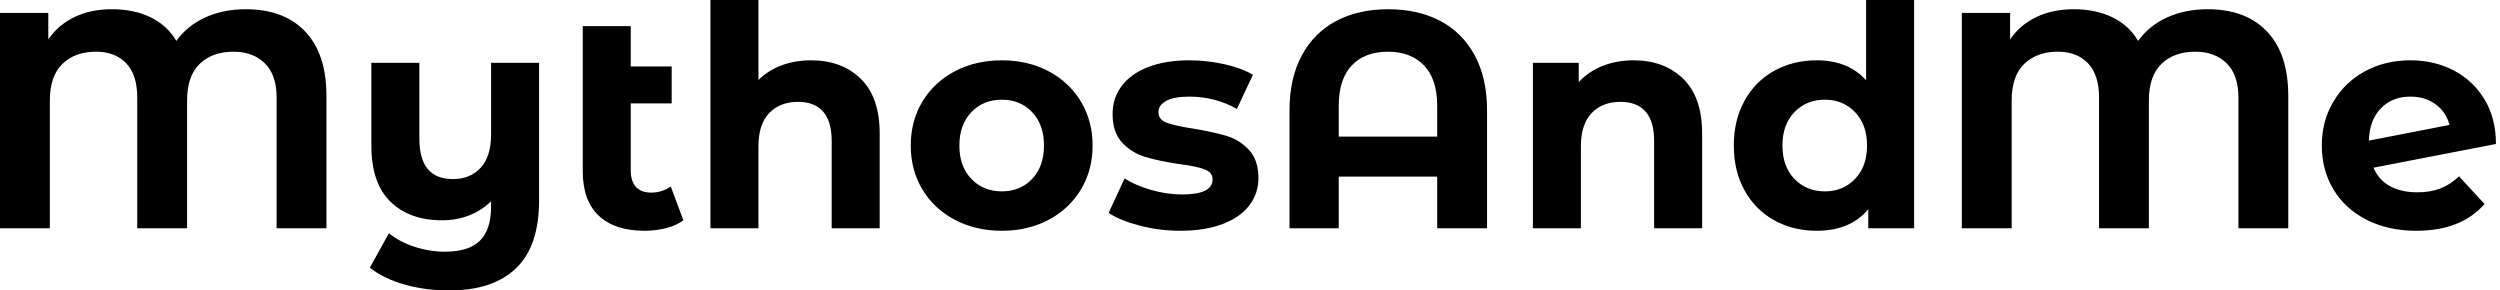 <svg baseProfile="full" height="28" version="1.1" viewBox="0 0 241 28" width="241" xmlns="http://www.w3.org/2000/svg" xmlns:ev="http://www.w3.org/2001/xml-events" xmlns:xlink="http://www.w3.org/1999/xlink"><defs /><g><path d="M33.932 9.254V22.008H29.127V9.403Q29.127 7.208 27.985 6.095Q26.843 4.983 24.975 4.983Q22.928 4.983 21.712 6.155Q20.496 7.326 20.496 9.699V22.008H15.691V9.403Q15.691 7.208 14.623 6.095Q13.555 4.983 11.716 4.983Q9.699 4.983 8.483 6.155Q7.267 7.326 7.267 9.699V22.008H2.462V1.246H7.119V3.797Q8.068 2.403 9.64 1.646Q11.212 0.89 13.258 0.89Q15.394 0.89 16.996 1.676Q18.597 2.462 19.458 3.945Q20.525 2.462 22.261 1.676Q23.996 0.89 26.161 0.89Q29.839 0.89 31.886 3.04Q33.932 5.191 33.932 9.254Z M54.428 6.051V19.339Q54.428 23.729 52.203 25.864Q49.979 28.0 45.737 28.0Q43.483 28.0 41.481 27.436Q39.479 26.873 38.114 25.805L39.953 22.483Q40.962 23.314 42.415 23.788Q43.869 24.263 45.352 24.263Q47.665 24.263 48.733 23.195Q49.801 22.127 49.801 19.932V19.398Q48.911 20.288 47.695 20.763Q46.479 21.237 45.085 21.237Q41.941 21.237 40.102 19.443Q38.263 17.648 38.263 14.059V6.051H42.89V13.377Q42.89 17.263 46.123 17.263Q47.784 17.263 48.792 16.18Q49.801 15.097 49.801 12.962V6.051Z M68.339 21.237Q67.657 21.742 66.663 21.994Q65.669 22.246 64.602 22.246Q61.725 22.246 60.182 20.792Q58.64 19.339 58.64 16.521V2.521H63.267V6.407H67.212V9.966H63.267V16.462Q63.267 17.47 63.771 18.019Q64.275 18.568 65.225 18.568Q66.292 18.568 67.123 17.975Z M87.263 12.873V22.008H82.636V13.585Q82.636 11.686 81.805 10.752Q80.975 9.818 79.403 9.818Q77.653 9.818 76.614 10.9Q75.576 11.983 75.576 14.119V22.008H70.949V0.0H75.576V7.712Q76.496 6.792 77.801 6.303Q79.106 5.814 80.648 5.814Q83.614 5.814 85.439 7.593Q87.263 9.373 87.263 12.873Z M90.258 14.03Q90.258 11.657 91.386 9.788Q92.513 7.919 94.515 6.867Q96.517 5.814 99.038 5.814Q101.559 5.814 103.547 6.867Q105.534 7.919 106.661 9.788Q107.788 11.657 107.788 14.03Q107.788 16.403 106.661 18.271Q105.534 20.14 103.547 21.193Q101.559 22.246 99.038 22.246Q96.517 22.246 94.515 21.193Q92.513 20.14 91.386 18.271Q90.258 16.403 90.258 14.03ZM103.102 14.03Q103.102 12.013 101.96 10.811Q100.818 9.61 99.038 9.61Q97.258 9.61 96.102 10.811Q94.945 12.013 94.945 14.03Q94.945 16.047 96.102 17.248Q97.258 18.449 99.038 18.449Q100.818 18.449 101.96 17.248Q103.102 16.047 103.102 14.03Z M109.331 20.525 110.873 17.203Q111.941 17.886 113.453 18.316Q114.966 18.746 116.419 18.746Q119.356 18.746 119.356 17.292Q119.356 16.61 118.555 16.314Q117.754 16.017 116.093 15.809Q114.136 15.513 112.86 15.127Q111.585 14.742 110.65 13.763Q109.716 12.784 109.716 10.975Q109.716 9.462 110.591 8.29Q111.466 7.119 113.142 6.466Q114.818 5.814 117.102 5.814Q118.792 5.814 120.468 6.184Q122.144 6.555 123.242 7.208L121.699 10.5Q119.593 9.314 117.102 9.314Q115.619 9.314 114.877 9.729Q114.136 10.144 114.136 10.797Q114.136 11.538 114.936 11.835Q115.737 12.131 117.487 12.398Q119.445 12.725 120.691 13.095Q121.936 13.466 122.856 14.445Q123.775 15.424 123.775 17.174Q123.775 18.657 122.886 19.814Q121.996 20.97 120.29 21.608Q118.585 22.246 116.242 22.246Q114.254 22.246 112.356 21.756Q110.458 21.267 109.331 20.525Z M145.814 10.648V22.008H141.008V17.025H131.517V22.008H126.771V10.648Q126.771 7.534 127.958 5.339Q129.144 3.144 131.28 2.017Q133.415 0.89 136.292 0.89Q139.169 0.89 141.305 2.017Q143.441 3.144 144.627 5.339Q145.814 7.534 145.814 10.648ZM141.008 13.169V10.203Q141.008 7.623 139.733 6.303Q138.458 4.983 136.263 4.983Q134.038 4.983 132.778 6.303Q131.517 7.623 131.517 10.203V13.169Z M166.547 12.873V22.008H161.919V13.585Q161.919 11.686 161.089 10.752Q160.258 9.818 158.686 9.818Q156.936 9.818 155.898 10.9Q154.86 11.983 154.86 14.119V22.008H150.233V6.051H154.653V7.919Q155.572 6.911 156.936 6.362Q158.301 5.814 159.932 5.814Q162.898 5.814 164.722 7.593Q166.547 9.373 166.547 12.873Z M186.983 0.0V22.008H182.564V20.169Q180.843 22.246 177.581 22.246Q175.326 22.246 173.502 21.237Q171.678 20.229 170.64 18.36Q169.602 16.492 169.602 14.03Q169.602 11.568 170.64 9.699Q171.678 7.831 173.502 6.822Q175.326 5.814 177.581 5.814Q180.636 5.814 182.356 7.742V0.0ZM182.445 14.03Q182.445 12.013 181.288 10.811Q180.131 9.61 178.381 9.61Q176.602 9.61 175.445 10.811Q174.288 12.013 174.288 14.03Q174.288 16.047 175.445 17.248Q176.602 18.449 178.381 18.449Q180.131 18.449 181.288 17.248Q182.445 16.047 182.445 14.03Z M223.051 9.254V22.008H218.246V9.403Q218.246 7.208 217.104 6.095Q215.962 4.983 214.093 4.983Q212.047 4.983 210.831 6.155Q209.614 7.326 209.614 9.699V22.008H204.809V9.403Q204.809 7.208 203.742 6.095Q202.674 4.983 200.835 4.983Q198.818 4.983 197.602 6.155Q196.386 7.326 196.386 9.699V22.008H191.581V1.246H196.237V3.797Q197.186 2.403 198.758 1.646Q200.331 0.89 202.377 0.89Q204.513 0.89 206.114 1.676Q207.716 2.462 208.576 3.945Q209.644 2.462 211.379 1.676Q213.114 0.89 215.28 0.89Q218.958 0.89 221.004 3.04Q223.051 5.191 223.051 9.254Z M239.513 16.996 241.975 19.665Q239.72 22.246 235.39 22.246Q232.691 22.246 230.614 21.193Q228.538 20.14 227.411 18.271Q226.284 16.403 226.284 14.03Q226.284 11.686 227.396 9.803Q228.508 7.919 230.451 6.867Q232.394 5.814 234.826 5.814Q237.11 5.814 238.979 6.778Q240.847 7.742 241.96 9.566Q243.072 11.39 243.072 13.881L231.267 16.165Q231.771 17.352 232.854 17.945Q233.936 18.538 235.508 18.538Q236.754 18.538 237.718 18.167Q238.682 17.797 239.513 16.996ZM230.822 13.555 238.593 12.042Q238.267 10.797 237.258 10.055Q236.25 9.314 234.826 9.314Q233.076 9.314 231.979 10.441Q230.881 11.568 230.822 13.555Z " fill="rgb(0,0,0)" transform="translate(-2.462, 0)" /></g></svg>